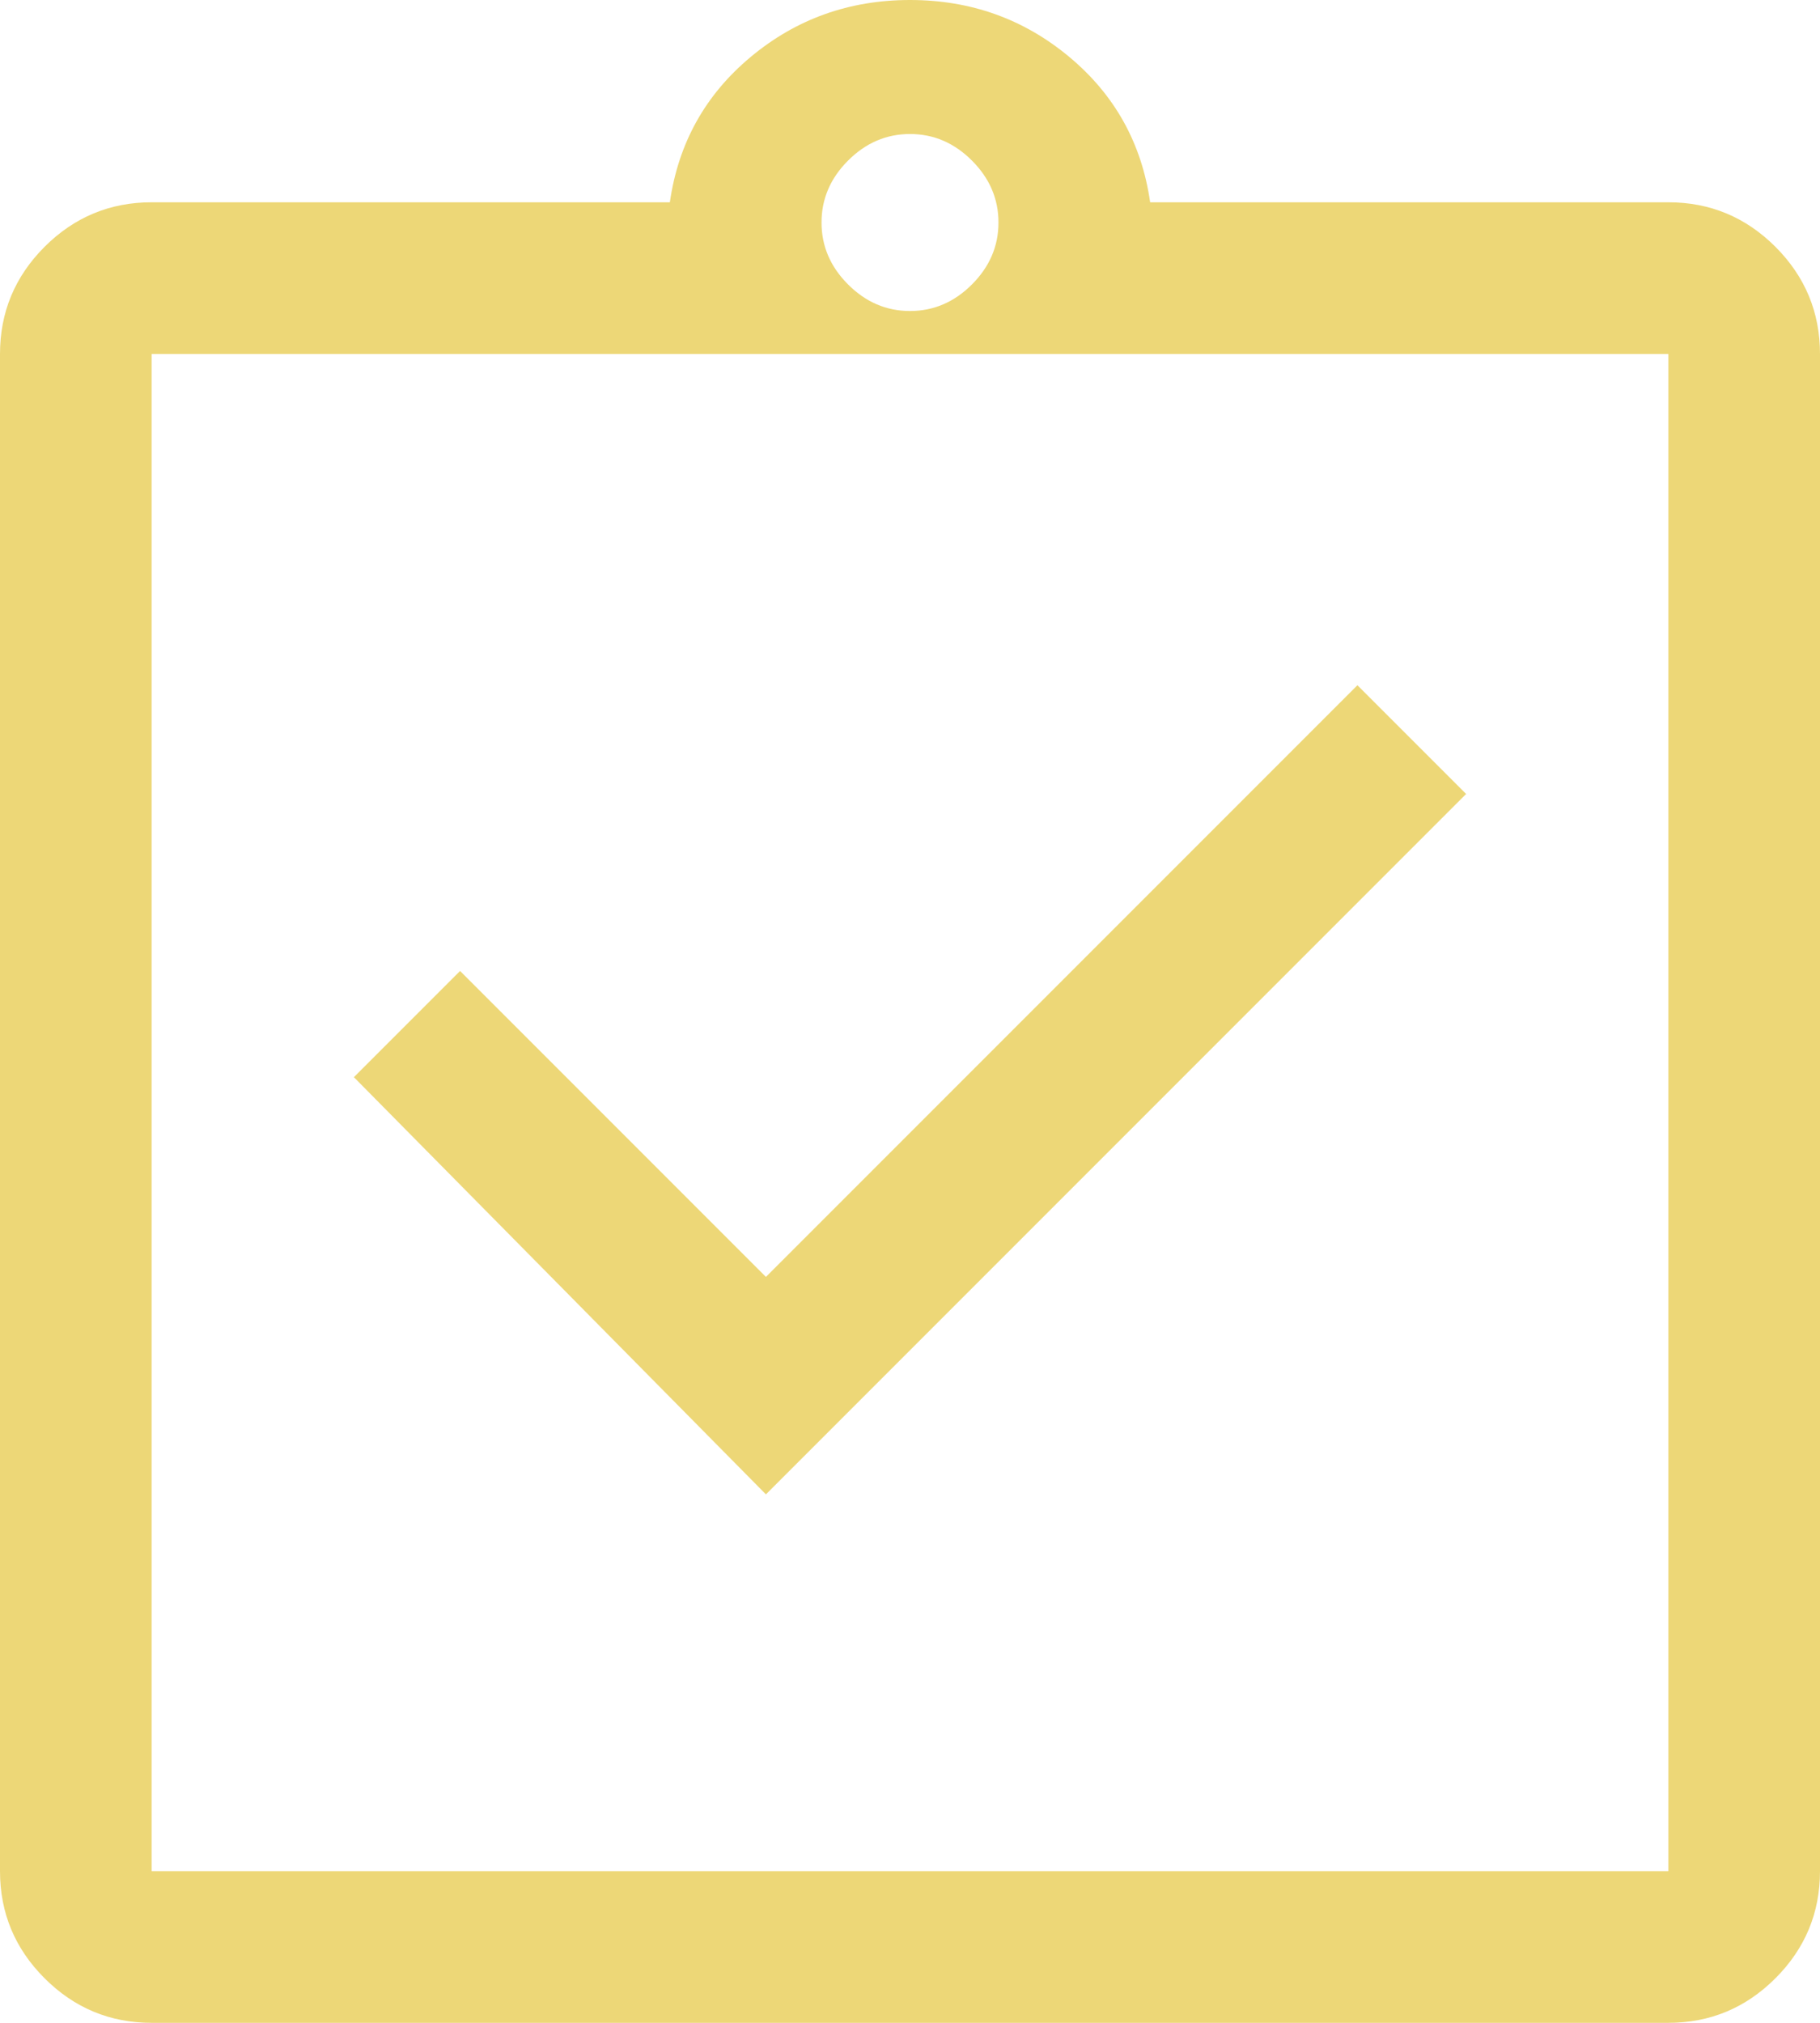 <svg width="36" height="40" viewBox="0 0 36 40" fill="none" xmlns="http://www.w3.org/2000/svg">
<path d="M15.15 29.55L29 15.7L26.85 13.55L15.15 25.25L9.1 19.2L7 21.3L15.15 29.55ZM3 40C2.175 40 1.469 39.706 0.881 39.118C0.294 38.531 0 37.825 0 37V7C0 6.175 0.294 5.469 0.881 4.881C1.469 4.294 2.175 4 3 4H13.25C13.417 2.833 13.95 1.875 14.85 1.125C15.75 0.375 16.8 0 18 0C19.2 0 20.25 0.375 21.15 1.125C22.05 1.875 22.583 2.833 22.75 4H33C33.825 4 34.531 4.294 35.119 4.881C35.706 5.469 36 6.175 36 7V37C36 37.825 35.706 38.531 35.119 39.118C34.531 39.706 33.825 40 33 40H3ZM3 37H33V7H3V37ZM18 6.15C18.467 6.15 18.875 5.975 19.225 5.625C19.575 5.275 19.75 4.867 19.75 4.4C19.75 3.933 19.575 3.525 19.225 3.175C18.875 2.825 18.467 2.65 18 2.65C17.533 2.65 17.125 2.825 16.775 3.175C16.425 3.525 16.25 3.933 16.25 4.4C16.25 4.867 16.425 5.275 16.775 5.625C17.125 5.975 17.533 6.15 18 6.15Z" fill="#EDD777"/>
</svg>

